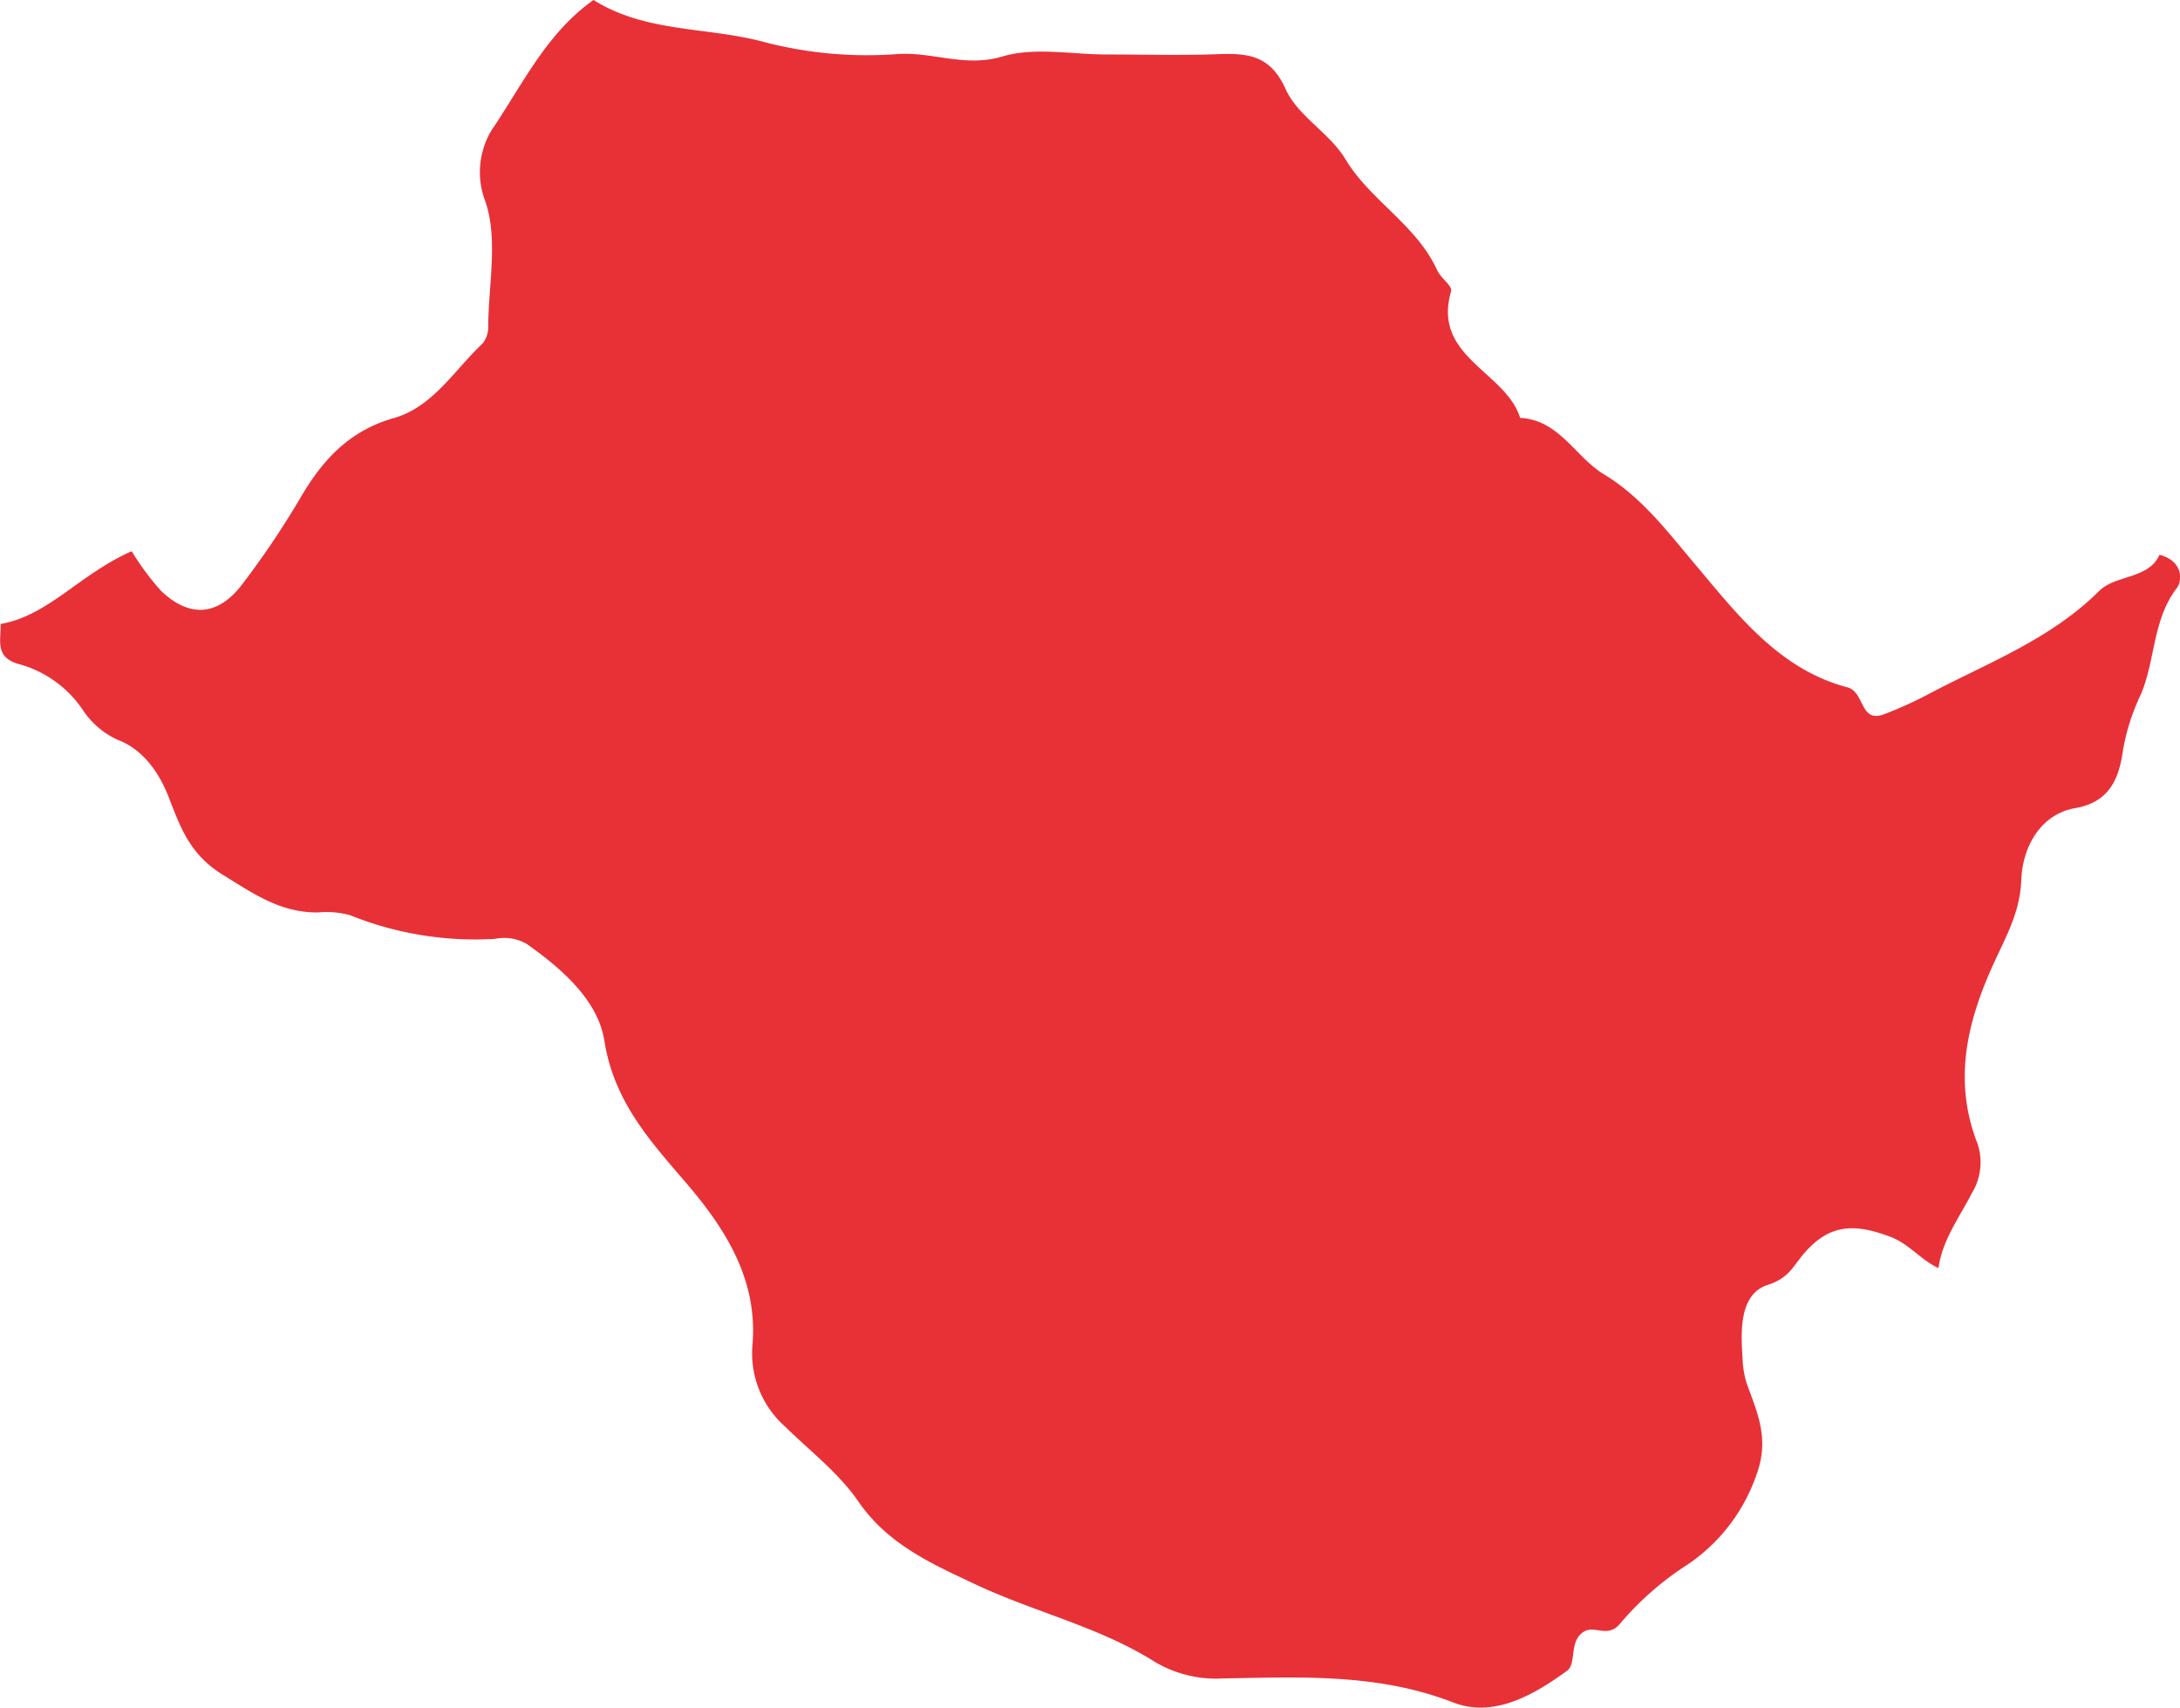 <svg xmlns="http://www.w3.org/2000/svg" width="226.601" height="177.531" viewBox="0 0 226.601 177.531">
  <path id="Sinji_vrh" data-name="Sinji vrh" d="M78.814,357.275c5.016-.88,8.151-5.131,13.641-7.568a27.493,27.493,0,0,0,3.035,4.1c3.011,2.9,6.006,2.627,8.526-.754a91.38,91.38,0,0,0,5.921-8.8c2.31-3.986,5.085-7.055,9.779-8.393,4.066-1.158,6.285-5,9.227-7.76a2.829,2.829,0,0,0,.574-1.873c.046-4.337,1.032-9.024-.305-12.9a8.454,8.454,0,0,1,.624-7.343c3.214-4.727,5.729-10.142,10.628-13.584,5.422,3.421,11.835,2.78,17.695,4.361a42.343,42.343,0,0,0,13.946,1.258c3.613-.238,6.991,1.414,10.857.256,3.338-1,7.215-.209,10.853-.209,3.865,0,7.734.106,11.6-.033,3.09-.112,5.411.117,6.991,3.635,1.3,2.892,4.7,4.59,6.357,7.522,2.64,4.178,7.293,6.68,9.4,11.321.36.8,1.6,1.63,1.445,2.157-2.012,6.851,5.663,8.334,7.174,13.176,4.081.225,5.716,4.054,8.694,5.859,3.922,2.38,6.5,5.826,9.4,9.258,4.41,5.228,8.764,11.014,15.929,12.9,1.822.479,1.266,3.8,3.863,2.771a40.493,40.493,0,0,0,4.2-1.881c6.214-3.329,12.909-5.746,18.113-10.926,1.677-1.67,5.14-1.209,6.258-3.748,2.581.693,2.31,2.8,1.82,3.432-2.552,3.307-2.232,7.493-3.761,11.089a22.237,22.237,0,0,0-1.827,5.634c-.369,2.574-1.085,5.51-4.965,6.177-3.686.633-5.512,4.114-5.632,7.449-.121,3.373-1.6,5.918-2.883,8.731-2.735,6.005-4.238,12.137-1.677,18.684a6.117,6.117,0,0,1-.576,5.159c-1.284,2.521-3.073,4.875-3.477,7.8-1.82-.831-3.022-2.5-5-3.252-3.942-1.5-6.472-1.213-9.035,1.805-1.068,1.257-1.542,2.508-3.69,3.188-2.923.928-2.848,4.635-2.638,7.6a9.863,9.863,0,0,0,.421,2.621c1.081,3,2.354,5.654,1.118,9.254a18.614,18.614,0,0,1-7.125,9.523,31.468,31.468,0,0,0-7.087,6.157c-1.291,1.635-2.632.227-3.772.876-1.659.948-.754,3.324-1.8,4.09-3.47,2.535-7.639,4.924-11.823,3.3-7.864-3.057-15.9-2.636-23.954-2.5a12.5,12.5,0,0,1-7.046-1.71c-5.821-3.677-12.54-5.181-18.662-8.067-4.505-2.124-9.1-4.138-12.179-8.62-2.038-2.963-5.049-5.265-7.659-7.827a10.17,10.17,0,0,1-3.344-8.455c.563-6.776-2.782-12.028-6.905-16.844-3.774-4.4-7.5-8.471-8.493-14.779-.662-4.193-4.394-7.463-8.074-10.061a4.7,4.7,0,0,0-3.284-.525,34.738,34.738,0,0,1-15.071-2.46,9.234,9.234,0,0,0-3.34-.287c-3.851.046-6.677-1.926-9.858-3.893-3.377-2.089-4.343-4.676-5.625-8.01-.812-2.109-2.389-4.934-5.33-6.038a8.651,8.651,0,0,1-3.576-3.027,11.721,11.721,0,0,0-6.541-4.806c-2.738-.68-2-2.519-2.06-4.211" transform="translate(-78.768 -292.402)" fill="#e73137"/>
</svg>
